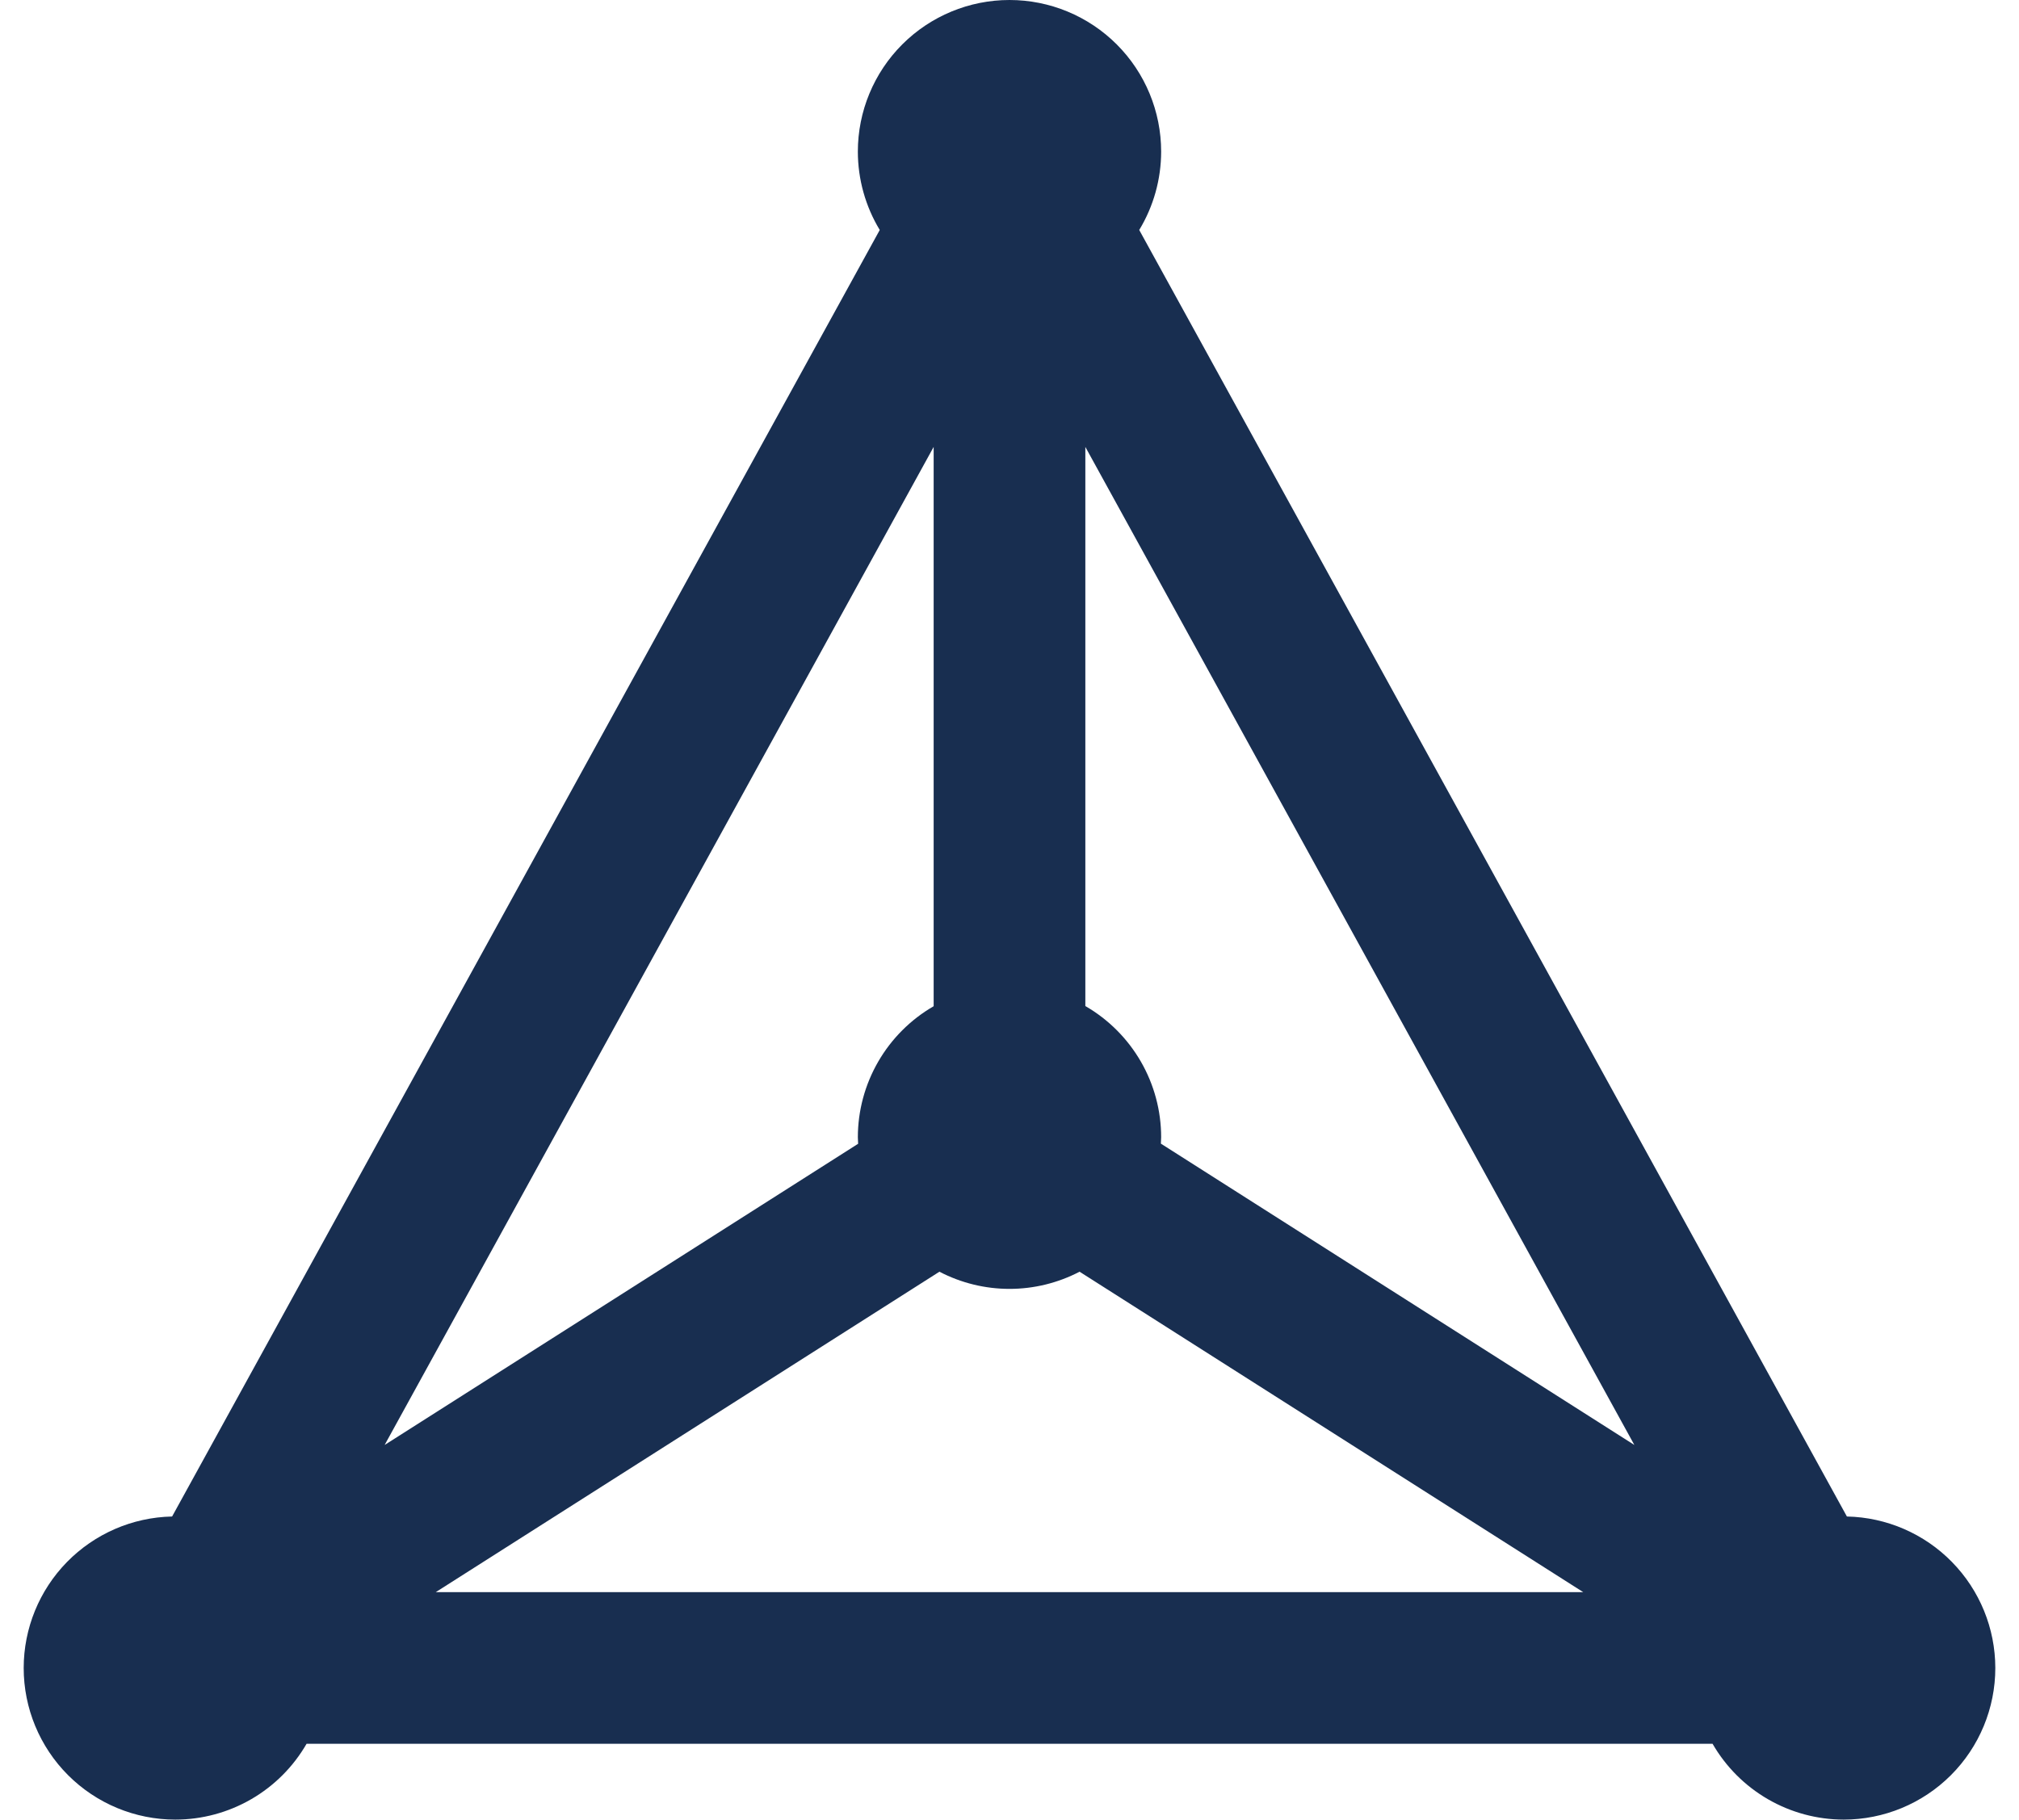 <svg xmlns="http://www.w3.org/2000/svg" width="71" height="64" viewBox="0 0 71 64" fill="none">
  <path d="M35.5 0C34.085 0 32.729 0.562 31.729 1.562C30.729 2.562 30.167 3.919 30.167 5.333C30.168 6.305 30.434 7.257 30.937 8.089L6.052 53.339C4.658 53.368 3.332 53.943 2.356 54.939C1.381 55.935 0.834 57.273 0.833 58.667C0.833 60.081 1.395 61.438 2.395 62.438C3.396 63.438 4.752 64 6.167 64C7.102 63.999 8.021 63.752 8.831 63.284C9.641 62.816 10.313 62.144 10.781 61.333H60.224C60.691 62.143 61.363 62.815 62.172 63.283C62.981 63.751 63.899 63.998 64.833 64C66.248 64 67.604 63.438 68.605 62.438C69.605 61.438 70.167 60.081 70.167 58.667C70.166 57.273 69.619 55.935 68.643 54.939C67.668 53.943 66.341 53.368 64.948 53.339L40.062 8.089C40.566 7.257 40.832 6.305 40.833 5.333C40.833 3.919 40.271 2.562 39.271 1.562C38.271 0.562 36.914 0 35.5 0ZM32.833 15.719V35.391C32.024 35.858 31.352 36.53 30.884 37.339C30.416 38.148 30.168 39.065 30.167 40C30.168 40.077 30.172 40.153 30.177 40.229L13.526 50.823L32.833 15.719ZM38.167 15.719L57.474 50.823L40.823 40.224C40.828 40.149 40.831 40.075 40.833 40C40.833 39.065 40.586 38.146 40.118 37.336C39.65 36.526 38.977 35.853 38.167 35.385V15.719ZM33.036 44.729C33.797 45.126 34.642 45.333 35.5 45.333C36.358 45.333 37.203 45.126 37.964 44.729L55.677 56H15.323L33.036 44.729Z" fill="#182E50"/>
</svg>